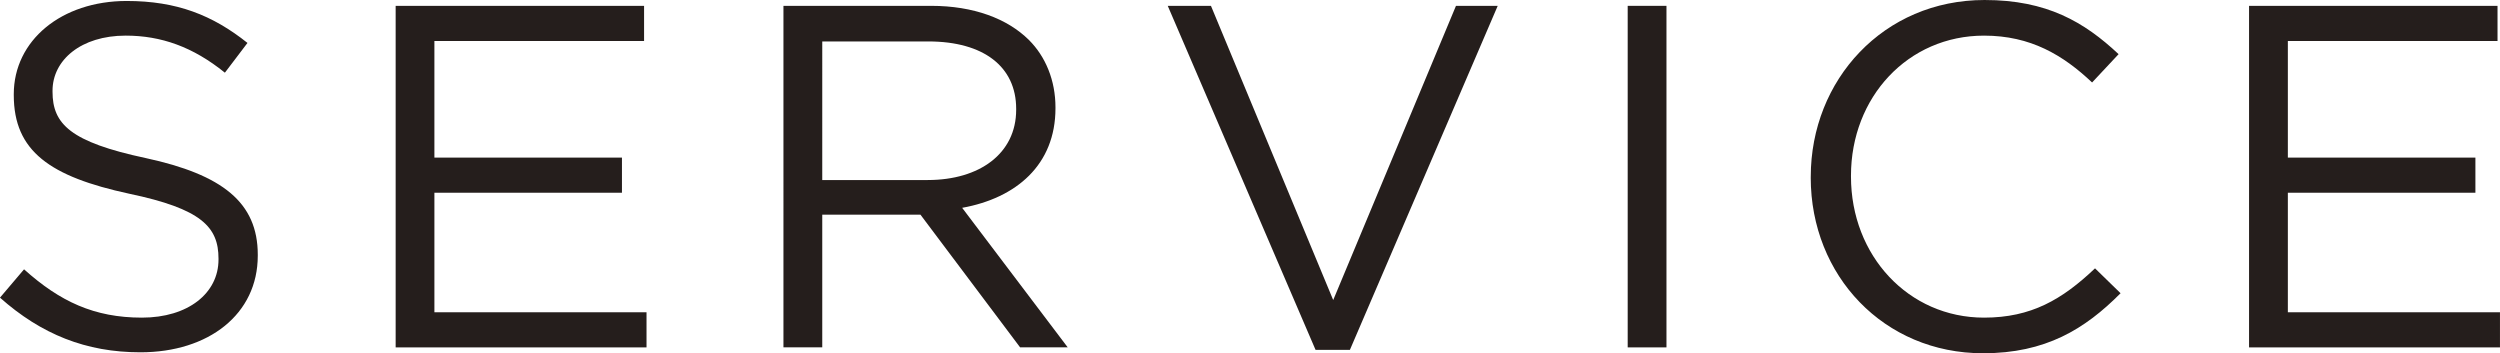 <?xml version="1.0" encoding="UTF-8"?><svg xmlns="http://www.w3.org/2000/svg" viewBox="0 0 92 13"><g id="a"/><g id="b"><g id="c"><g><path d="M0,10.953l.885-1.042c1.319,1.185,2.584,1.778,4.338,1.778,1.698,0,2.818-.898,2.818-2.137v-.036c0-1.167-.633-1.832-3.289-2.388C1.843,6.5,.507,5.566,.507,3.501v-.036C.507,1.49,2.259,.036,4.662,.036,6.505,.036,7.823,.557,9.107,1.58l-.831,1.095c-1.175-.951-2.349-1.364-3.651-1.364-1.643,0-2.692,.898-2.692,2.029v.036c0,1.185,.651,1.849,3.433,2.442,2.819,.61,4.12,1.634,4.12,3.555v.036c0,2.155-1.807,3.556-4.319,3.556-2.005,0-3.65-.664-5.168-2.011Z" style="fill:#251e1c;"/><path d="M14.56,.215h9.142V1.508h-7.716V5.799h6.902v1.293h-6.902v4.399h7.806v1.293H14.56V.215Z" style="fill:#251e1c;"/><path d="M28.83,.215h5.439c1.553,0,2.8,.467,3.596,1.257,.614,.611,.976,1.49,.976,2.477v.036c0,2.083-1.446,3.304-3.434,3.663l3.885,5.135h-1.752l-3.668-4.884h-3.613v4.884h-1.428V.215Zm5.313,6.41c1.897,0,3.252-.969,3.252-2.586v-.036c0-1.544-1.192-2.478-3.234-2.478h-3.902V6.626h3.885Z" style="fill:#251e1c;"/><path d="M42.973,.215h1.59l4.499,10.827L53.58,.215h1.536l-5.439,12.659h-1.265L42.973,.215Z" style="fill:#251e1c;"/><path d="M59.899,.215h1.427V12.784h-1.427V.215Z" style="fill:#251e1c;"/><path d="M66.636,6.536v-.036c0-3.555,2.674-6.5,6.396-6.5,2.294,0,3.667,.808,4.932,1.993l-.975,1.042c-1.066-1.006-2.259-1.724-3.976-1.724-2.8,0-4.897,2.262-4.897,5.153v.036c0,2.908,2.115,5.189,4.897,5.189,1.735,0,2.873-.665,4.084-1.814l.94,.916c-1.319,1.328-2.765,2.209-5.06,2.209-3.65,0-6.342-2.855-6.342-6.464Z" style="fill:#251e1c;"/><path d="M82.766,.215h9.143V1.508h-7.716V5.799h6.902v1.293h-6.902v4.399h7.806v1.293h-9.234V.215Z" style="fill:#251e1c;"/></g></g></g></svg>